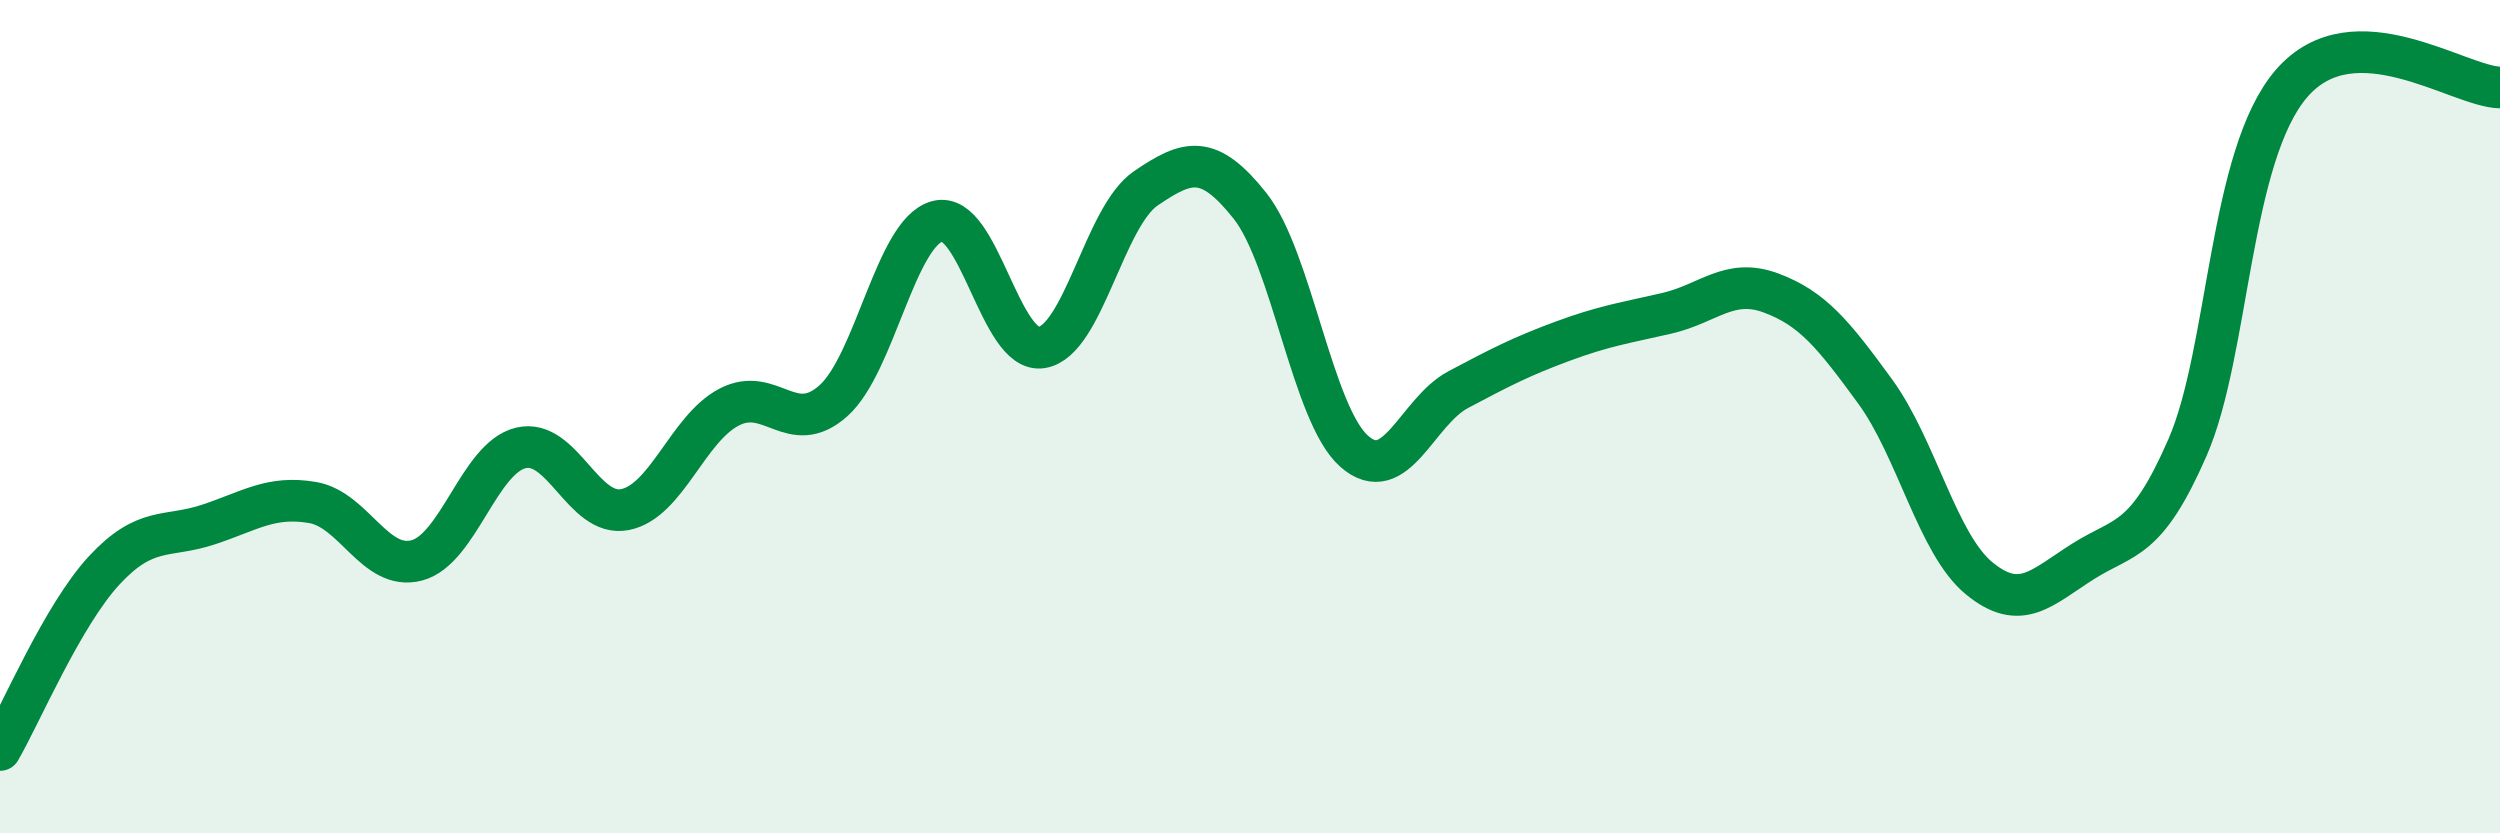
    <svg width="60" height="20" viewBox="0 0 60 20" xmlns="http://www.w3.org/2000/svg">
      <path
        d="M 0,18 C 0.5,17.14 1.5,14.77 2.5,13.69 C 3.5,12.61 4,12.92 5,12.59 C 6,12.26 6.5,11.89 7.5,12.06 C 8.5,12.23 9,13.71 10,13.45 C 11,13.19 11.5,10.99 12.5,10.75 C 13.5,10.51 14,12.43 15,12.23 C 16,12.03 16.5,10.29 17.5,9.77 C 18.5,9.25 19,10.51 20,9.62 C 21,8.73 21.5,5.57 22.5,5.31 C 23.5,5.05 24,8.5 25,8.34 C 26,8.18 26.5,5.2 27.5,4.52 C 28.5,3.84 29,3.68 30,4.94 C 31,6.2 31.5,9.95 32.5,10.83 C 33.5,11.71 34,9.88 35,9.35 C 36,8.82 36.5,8.56 37.5,8.19 C 38.5,7.82 39,7.75 40,7.52 C 41,7.29 41.5,6.66 42.5,7.03 C 43.5,7.4 44,8.02 45,9.39 C 46,10.76 46.5,13.06 47.5,13.88 C 48.5,14.7 49,14.1 50,13.47 C 51,12.84 51.5,13.03 52.5,10.74 C 53.5,8.45 53.5,3.73 55,2 C 56.5,0.27 59,2.08 60,2.1L60 20L0 20Z"
        fill="#008740"
        opacity="0.1"
        stroke-linecap="round"
        stroke-linejoin="round"
      />
      <path
        d="M 0,18 C 0.5,17.14 1.5,14.77 2.5,13.69 C 3.5,12.61 4,12.92 5,12.59 C 6,12.26 6.5,11.89 7.5,12.06 C 8.5,12.23 9,13.71 10,13.45 C 11,13.19 11.5,10.99 12.5,10.75 C 13.5,10.51 14,12.43 15,12.23 C 16,12.03 16.5,10.29 17.5,9.77 C 18.5,9.25 19,10.51 20,9.62 C 21,8.73 21.5,5.57 22.5,5.31 C 23.5,5.05 24,8.5 25,8.34 C 26,8.18 26.5,5.2 27.5,4.52 C 28.5,3.84 29,3.68 30,4.94 C 31,6.2 31.5,9.95 32.5,10.83 C 33.5,11.71 34,9.88 35,9.35 C 36,8.82 36.5,8.56 37.5,8.19 C 38.5,7.82 39,7.75 40,7.52 C 41,7.29 41.5,6.66 42.5,7.03 C 43.5,7.4 44,8.02 45,9.39 C 46,10.76 46.5,13.06 47.5,13.88 C 48.5,14.7 49,14.1 50,13.47 C 51,12.84 51.5,13.03 52.5,10.74 C 53.5,8.45 53.5,3.73 55,2 C 56.5,0.27 59,2.08 60,2.1"
        stroke="#008740"
        stroke-width="1"
        fill="none"
        stroke-linecap="round"
        stroke-linejoin="round"
      />
    </svg>
  